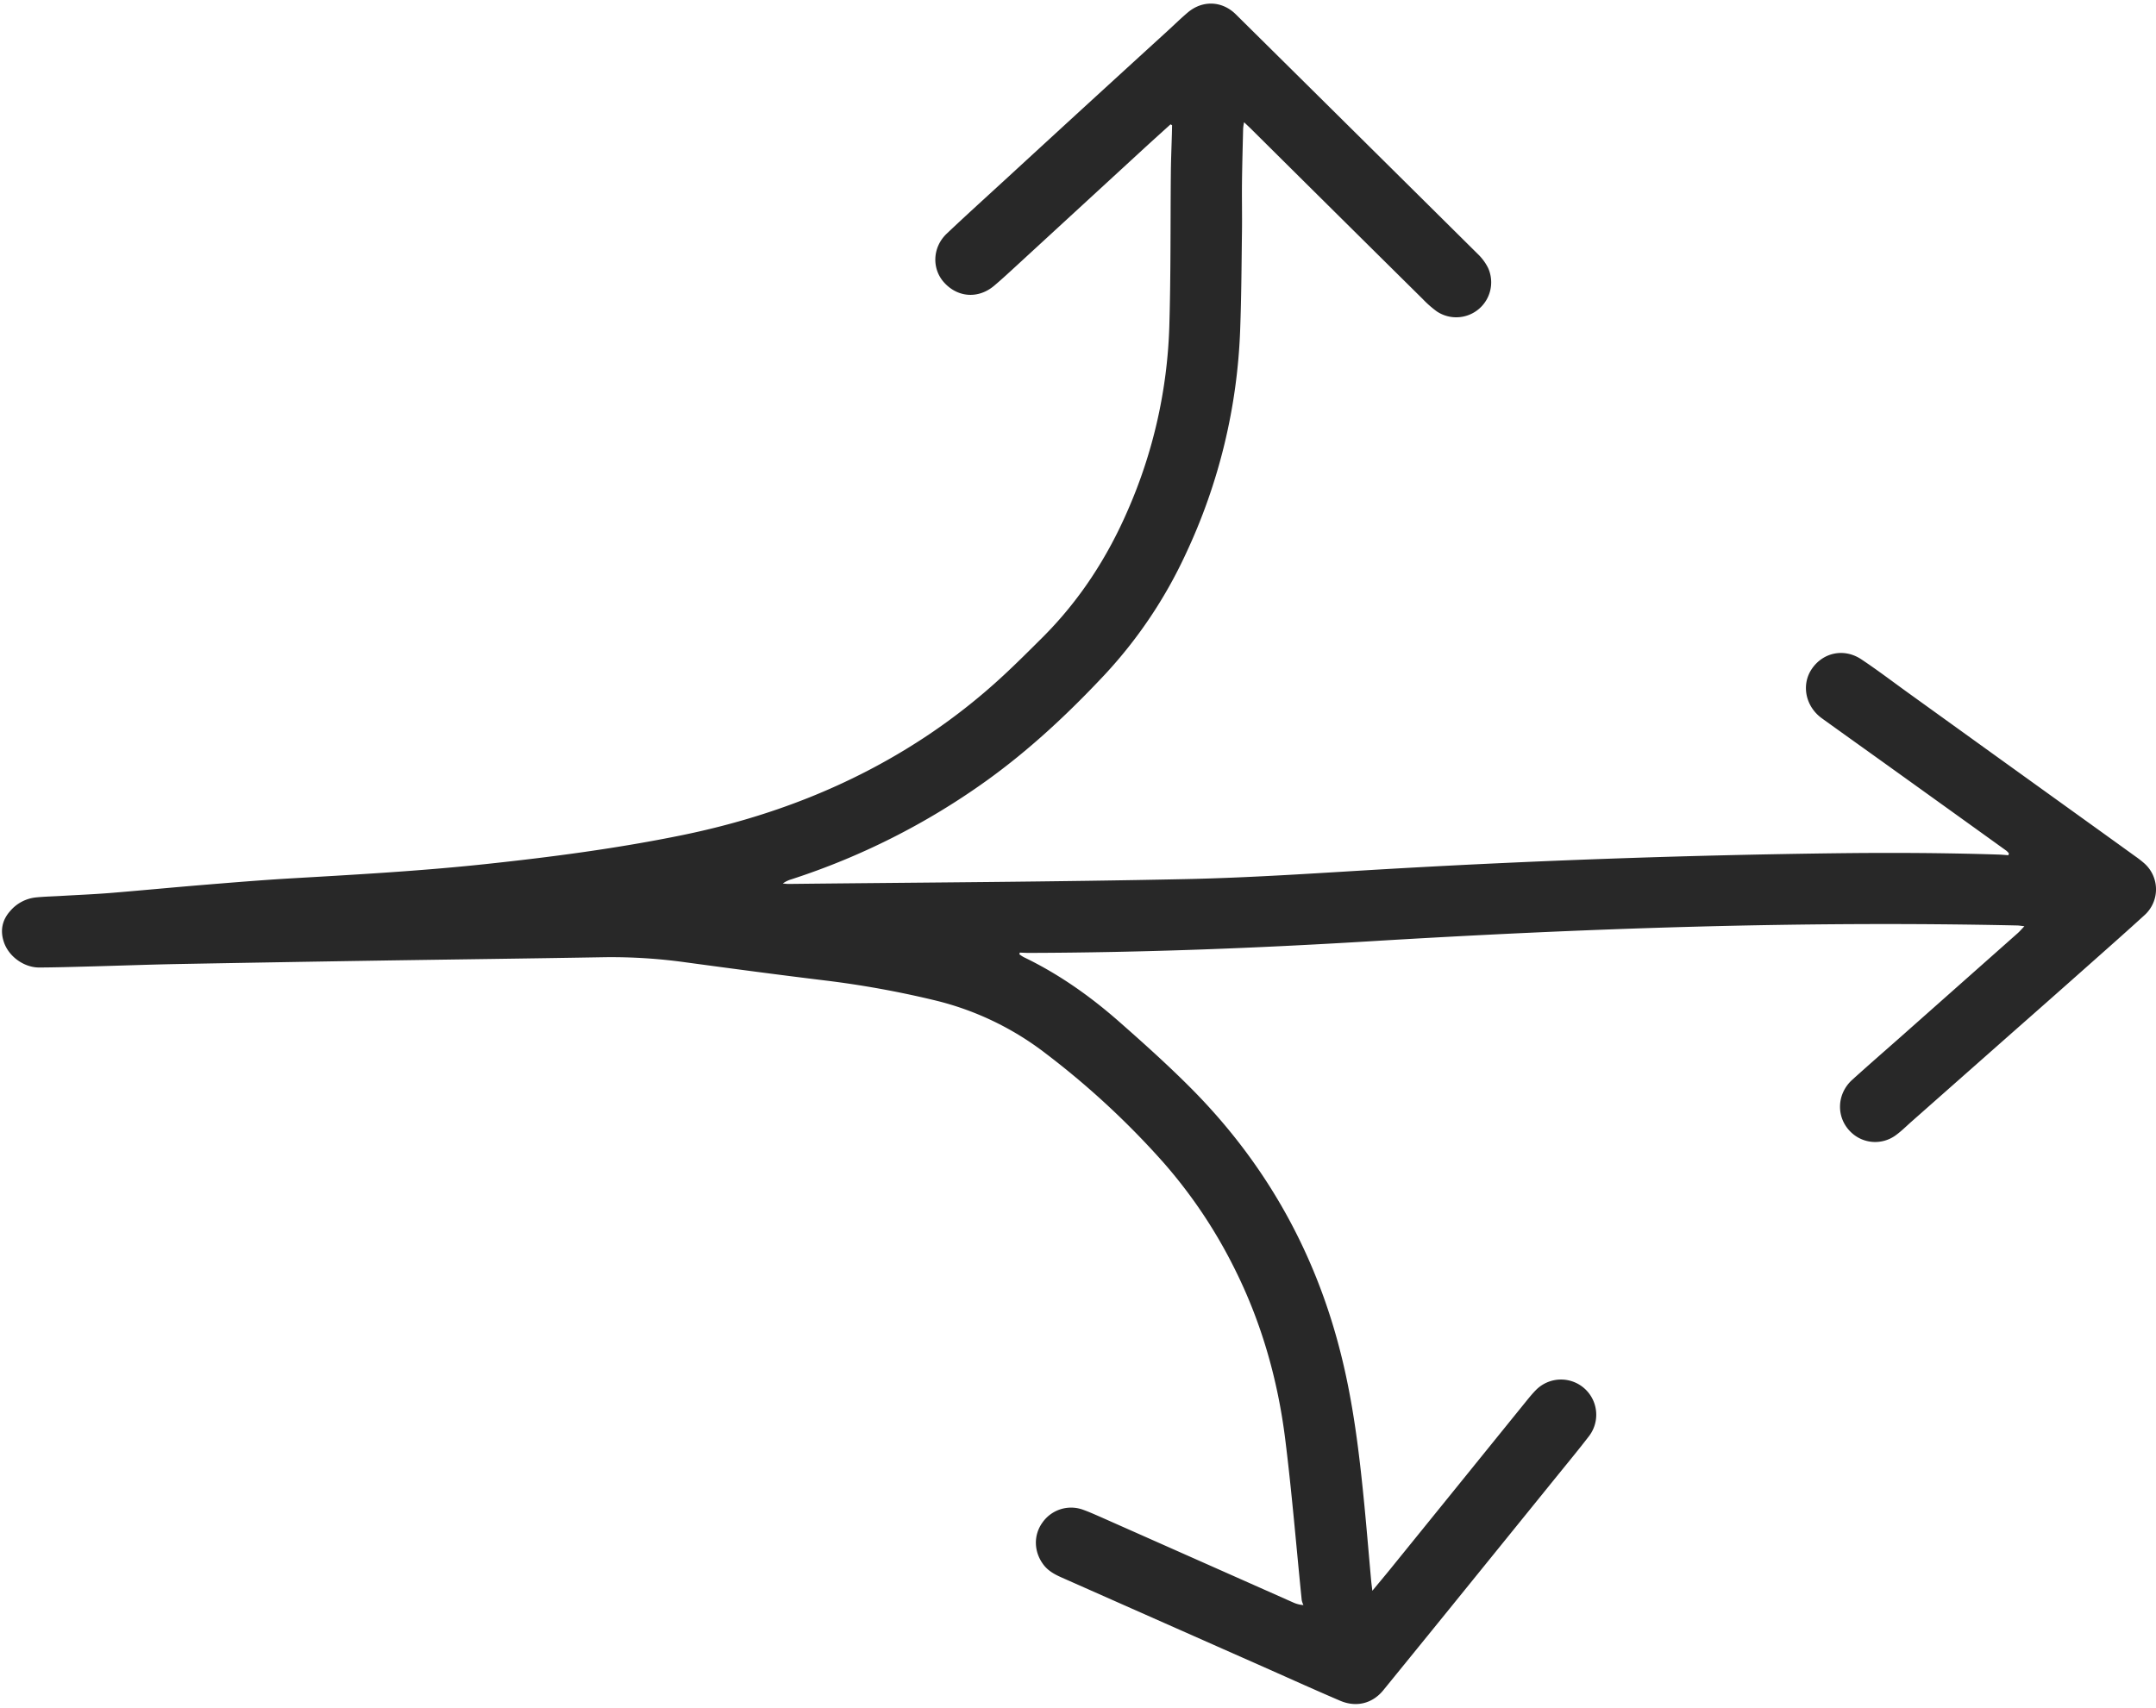 <?xml version="1.0" encoding="UTF-8" standalone="no"?><svg xmlns="http://www.w3.org/2000/svg" xmlns:xlink="http://www.w3.org/1999/xlink" data-name="Capa 1" fill="#282828" height="1089" preserveAspectRatio="xMidYMid meet" version="1" viewBox="-1.3 -2.3 1374.6 1089.0" width="1374.6" zoomAndPan="magnify"><g id="change1_1"><path d="M745,77c-5.36,4.86-10.74,9.69-16.07,14.58q-40.49,37.26-81,74.52c-5.08,4.67-10.14,9.38-15.4,13.83-10,8.43-23,7.58-31.72-1.88-8.16-8.82-7.69-22.65,1.53-31.38,12.92-12.24,26.13-24.16,39.23-36.21q23.25-21.39,46.53-42.75,27.52-25.2,55.08-50.36c4.28-3.92,8.44-8,12.88-11.75,9.39-7.91,21.84-7.38,30.53,1.22q77.26,76.46,154.44,153a32.52,32.52,0,0,1,6.4,8.68,22.3,22.3,0,0,1-32.62,27.83,67,67,0,0,1-9-7.91q-54.58-54-109.12-108.17c-1.37-1.36-2.79-2.67-4.81-4.6a35.7,35.7,0,0,0-.59,3.9c-.28,11.62-.61,23.23-.74,34.85-.11,10.17.13,20.34,0,30.5-.28,20.89-.37,41.78-1.14,62.65a366.64,366.64,0,0,1-34.75,143.51A294.11,294.11,0,0,1,703,428c-23.15,24.71-47.75,47.75-75.29,67.54a452.88,452.88,0,0,1-124.37,62.9,17.58,17.58,0,0,0-5.56,2.7c1.27.09,2.53.28,3.8.27,84.46-.94,168.92-1.31,253.36-3.09,44.1-.93,88.16-4.13,132.23-6.65q140.1-8,280.43-9.81c35.05-.44,70.1-.31,105.14.81,2.15.06,4.29.28,6.44.43l.34-1.18a11.94,11.94,0,0,0-1.58-1.67q-36.69-26.4-73.41-52.75c-14.74-10.58-29.53-21.11-44.25-31.72-10.44-7.53-13.25-21.27-6.52-31.35,7.11-10.64,20.62-13.6,31.62-6.29,10.28,6.83,20.1,14.33,30.11,21.54q27.18,19.57,54.35,39.15,30.5,21.94,61,43.89,14.6,10.5,29.15,21a63.57,63.57,0,0,1,6,4.69,22.14,22.14,0,0,1,0,32.89c-12.47,11.38-25.13,22.55-37.76,33.76q-23,20.43-46.11,40.76-32.25,28.49-64.52,57c-3.54,3.12-6.89,6.52-10.73,9.21a22.15,22.15,0,0,1-27.67-1.95c-9.94-9.12-9.83-24.49.45-33.79s20.65-18.31,31-27.46q22.83-20.24,45.65-40.47,14.46-12.82,28.93-25.65c1.31-1.17,2.45-2.53,4.16-4.32-1.91-.22-3.25-.47-4.59-.5-137.94-3-275.69,1.79-413.33,10.13-72.18,4.38-144.4,7.15-216.71,7.37-2,0-3.93-.13-5.89-.2-.07.37-.15.74-.23,1.11a25.29,25.29,0,0,0,2.8,1.82c22.26,10.7,42.25,24.83,60.71,41.06,15.4,13.54,30.69,27.28,45.18,41.78q71.1,71.14,95.93,168.82c8.28,32.33,12.17,65.3,15.38,98.4,1.52,15.72,2.82,31.47,4.24,47.21.17,1.91.44,3.81.79,6.78,4.33-5.23,7.91-9.49,11.42-13.81q24-29.62,48-59.27,19.36-23.94,38.72-47.85c1.94-2.4,3.91-4.8,6.07-7a22.46,22.46,0,0,1,34,29.22c-7.42,9.65-15.19,19-22.84,28.47q-32.9,40.65-65.82,81.28-21.27,26.23-42.59,52.42c-6.9,8.46-17.18,11.08-27.5,6.67-15.18-6.49-30.23-13.29-45.32-20q-66.2-29.31-132.38-58.65c-4.34-1.93-8.44-4.15-11.42-8.08-6.19-8.19-6.52-18.73-.7-26.87a22.27,22.27,0,0,1,26.09-8.14c3.75,1.35,7.41,3,11.06,4.59q61.46,27.26,122.89,54.55a18.49,18.49,0,0,0,6.39,1.59,13.91,13.91,0,0,1-1.1-3.13c-3.47-34.16-6.25-68.4-10.5-102.46C813.41,877.67,803,841,785.75,806.59a314.61,314.61,0,0,0-45-67.21,524,524,0,0,0-75.38-69.89,187.72,187.72,0,0,0-71.24-34A614.45,614.45,0,0,0,525,623c-29.56-3.59-59.08-7.52-88.59-11.52a343.16,343.16,0,0,0-52.14-3.35c-48.48.85-97,1.43-145.46,2.19q-63.48,1-126.94,2.17c-18.7.36-37.4,1.06-56.1,1.55-10.71.28-21.42.61-32.12.66-9.69,0-19.38-7-22.47-16.2-2.47-7.31-1.16-14,4-19.8A24.9,24.9,0,0,1,21.66,570c5.59-.55,11.23-.65,16.84-1,10-.57,19.92-1,29.85-1.77,20.09-1.63,40.15-3.58,60.24-5.23,17.73-1.45,35.48-2.92,53.24-4,42.25-2.45,84.51-4.77,126.61-9.27s84.05-10,125.54-18.51c54.95-11.3,106.57-31,153.65-61.92a388.15,388.15,0,0,0,50.93-39.93c8.39-7.77,16.47-15.87,24.58-23.94,23.72-23.62,41.59-51.11,54.83-81.83A316.27,316.27,0,0,0,744.2,206.48c1-32.84.69-65.73,1-98.59.08-8.35.44-16.7.67-25,.05-1.78.07-3.56.11-5.34Z"/></g></svg>